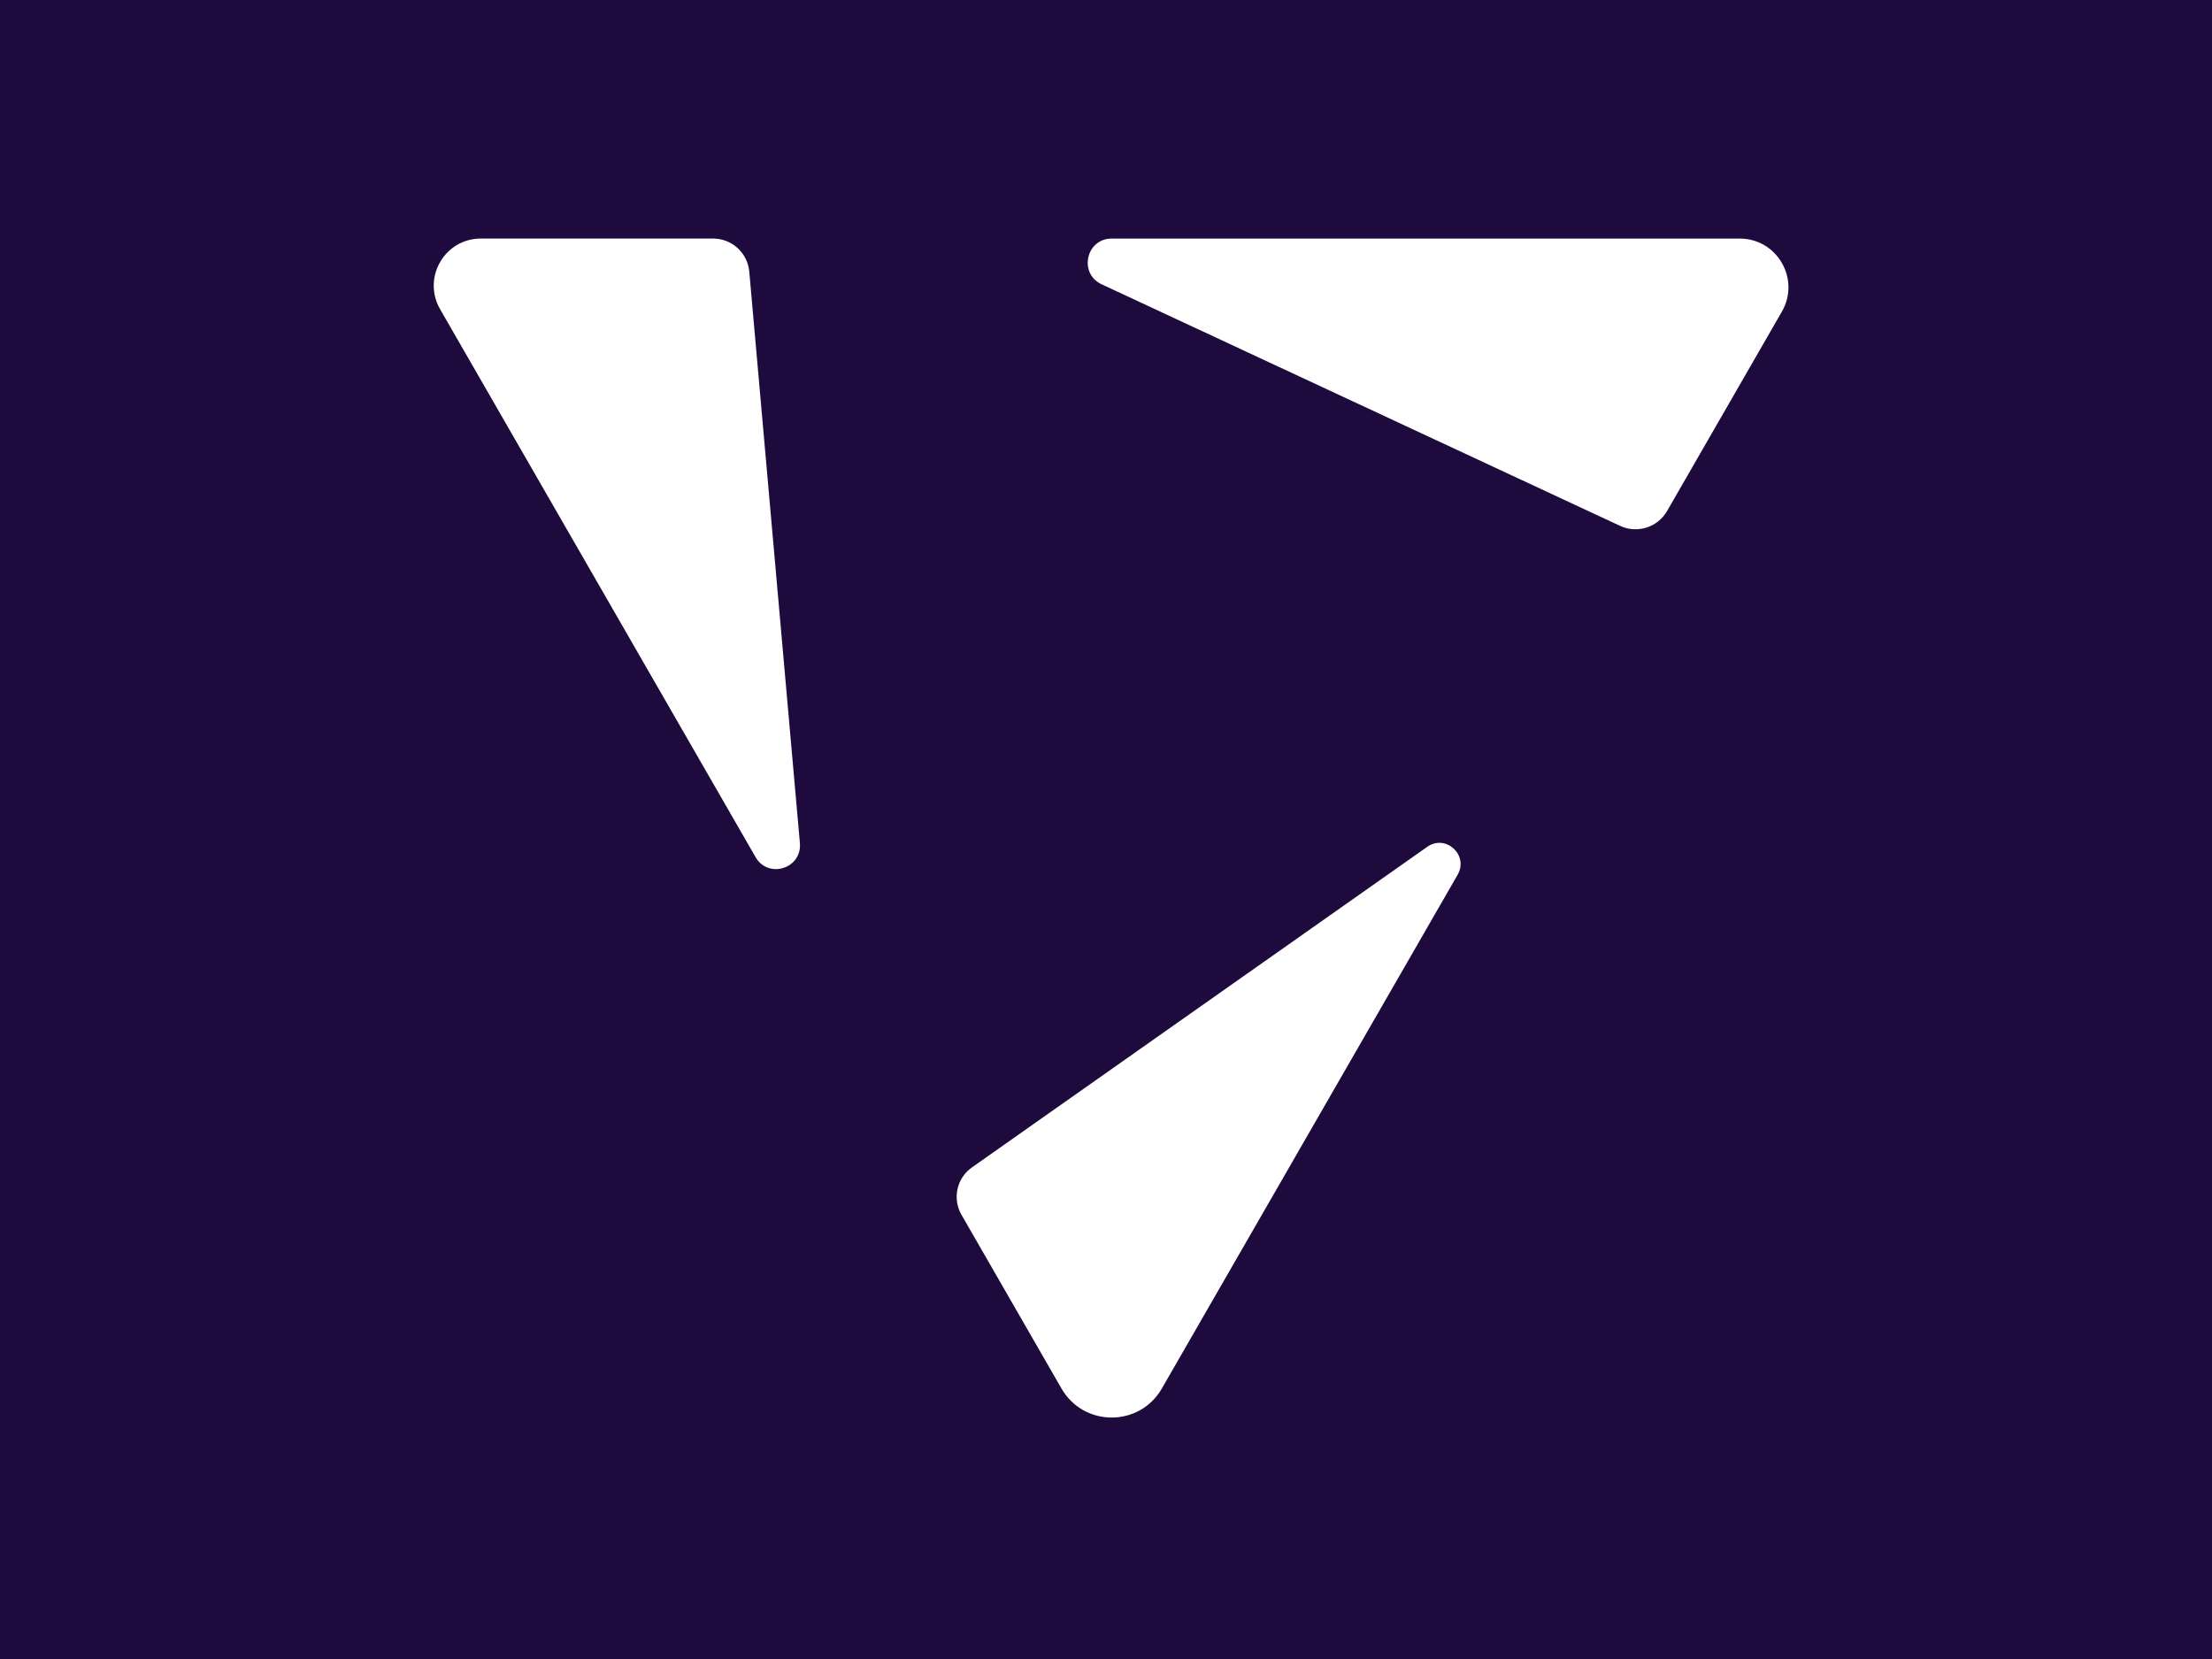 <svg width="204" height="153" viewBox="0 0 204 153" fill="none" xmlns="http://www.w3.org/2000/svg">
<rect width="204" height="153" fill="#1E0A3C"/>
<path d="M89.631 107.668C88.233 108.654 87.815 110.547 88.67 112.03L97.894 128.053C99.951 131.625 105.094 131.625 107.151 128.053L134.43 80.671C135.472 78.861 133.332 76.897 131.626 78.098L89.631 107.668Z" fill="white"/>
<path d="M149.413 48.498C150.993 49.234 152.876 48.638 153.746 47.126L164.331 28.744C166.056 25.747 163.9 22.003 160.45 22.003H102.522C100.163 22.003 99.453 25.22 101.593 26.217L149.413 48.498Z" fill="white"/>
<path d="M69.102 25.059C68.949 23.327 67.503 22 65.767 22H44.34C41.003 22 38.919 25.62 40.588 28.518L69.68 79.046C70.856 81.087 73.976 80.099 73.77 77.751L69.102 25.059Z" fill="white"/>
</svg>
